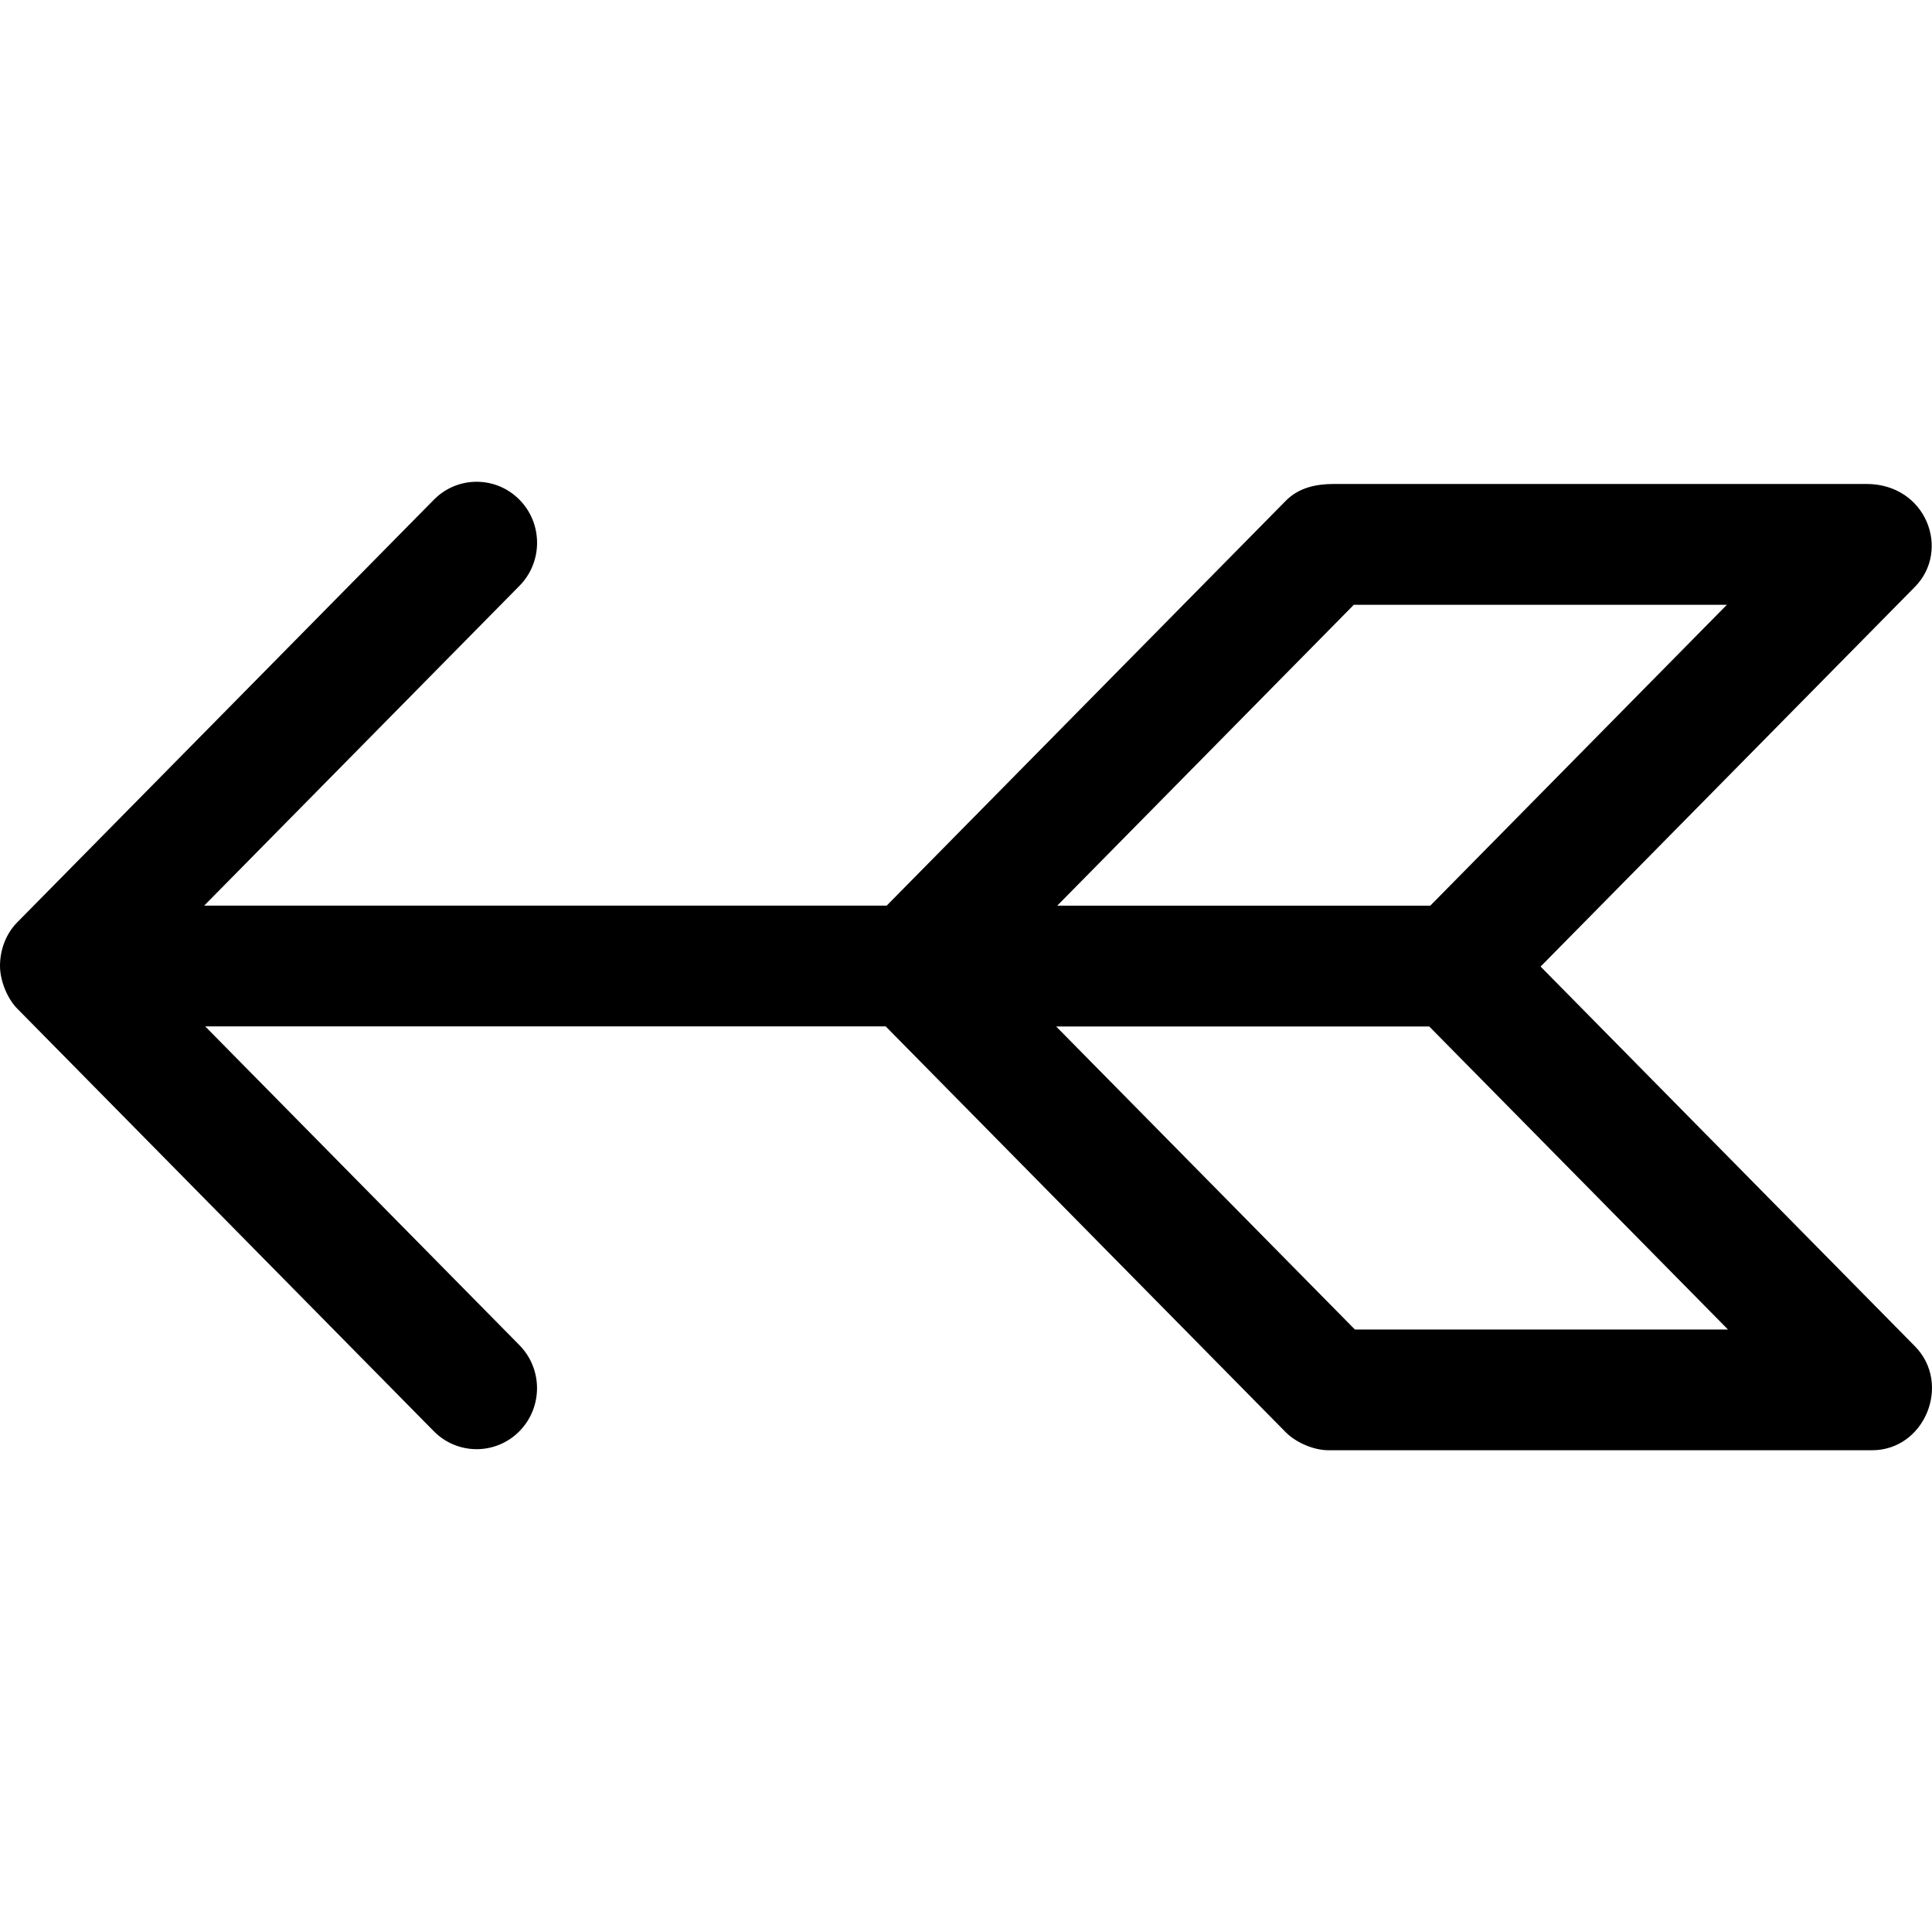 <?xml version="1.0" encoding="iso-8859-1"?>
<!-- Uploaded to: SVG Repo, www.svgrepo.com, Generator: SVG Repo Mixer Tools -->
<svg fill="#000000" height="800px" width="800px" version="1.1" id="Capa_1" xmlns="http://www.w3.org/2000/svg" xmlns:xlink="http://www.w3.org/1999/xlink" 
	 viewBox="0 0 384.861 384.861" xml:space="preserve">
<g>
	<path id="Vintage_Arrow_Left_2_" d="M3.441,200.927l82.997,84.2c4.704,4.74,12.319,4.74,17.011,0
		c4.704-4.752,4.704-12.439,0-17.191l-62.57-63.472h135.557l79.701,80.856c2.033,2.045,5.534,3.573,8.517,3.573h108.273
		c10.502,0,15.916-13.257,8.505-20.74l-74.54-75.61l74.54-75.61c7.23-7.302,2.298-20.524-9.612-20.524H265.761
		c-3.513,0-6.978,0.674-9.624,3.344l-79.508,80.651H40.674l62.786-63.688c4.704-4.74,4.704-12.439,0-17.191
		c-4.704-4.74-12.319-4.74-17.011,0l-83.009,84.2C1.167,186.033,0,189.209,0,192.421C0,195.273,1.408,198.882,3.441,200.927z
		 M269.683,120.48h74.311l-59.081,59.935h-74.311L269.683,120.48z M284.709,204.476l59.514,60.368H269.9l-59.514-60.368H284.709z"/>
	<g>
	</g>
	<g>
	</g>
	<g>
	</g>
	<g>
	</g>
	<g>
	</g>
	<g>
	</g>
</g>
</svg>